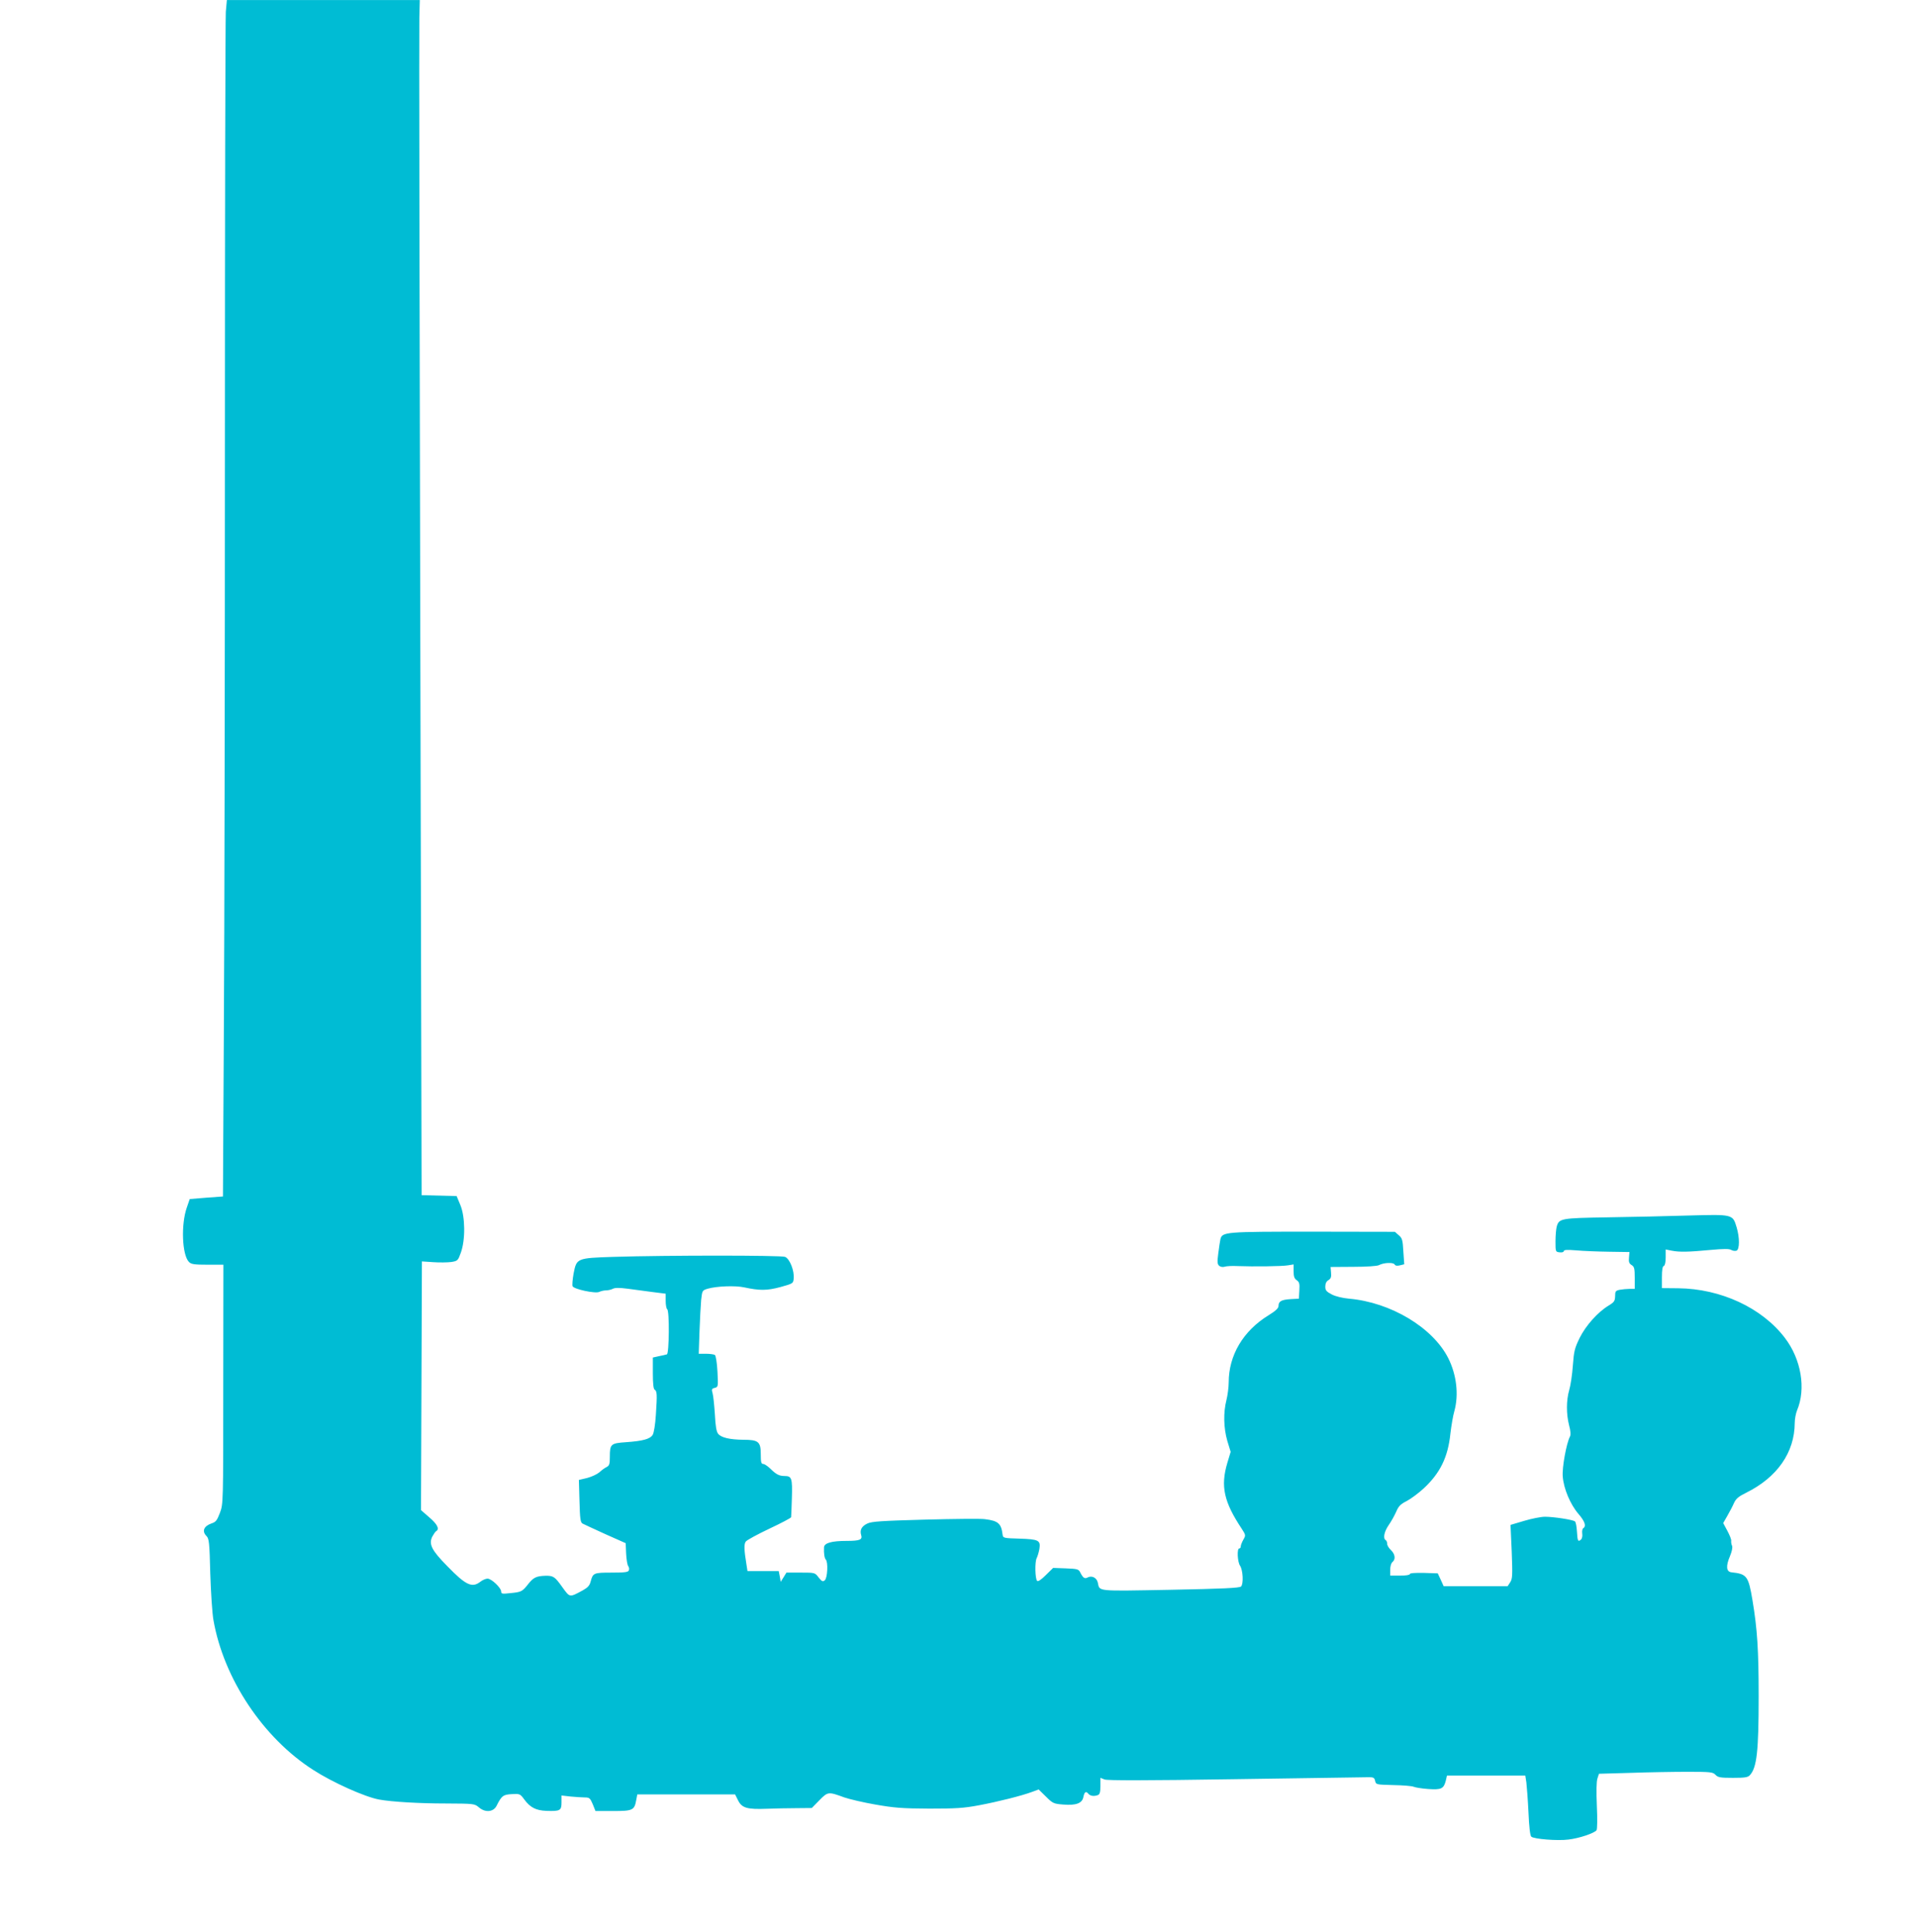 <?xml version="1.0" standalone="no"?>
<!DOCTYPE svg PUBLIC "-//W3C//DTD SVG 20010904//EN"
 "http://www.w3.org/TR/2001/REC-SVG-20010904/DTD/svg10.dtd">
<svg version="1.0" xmlns="http://www.w3.org/2000/svg"
 width="1270pt" height="1280pt" viewBox="0 0 1270 1280"
 preserveAspectRatio="xMidYMid meet">
<g transform="translate(0,1280) scale(0.1,-0.1)"
fill="#00bcd4" stroke="none">
<path d="M1496 12723 c-3 -42 -6 -1330 -6 -2862 0 -1532 -3 -3282 -7 -3887
l-6 -1102 -110 -8 -110 -9 -19 -55 c-40 -113 -32 -316 14 -362 15 -15 35 -18
123 -18 l105 0 -1 -792 c0 -791 0 -793 -22 -852 -19 -50 -27 -61 -55 -70 -52
-18 -66 -52 -34 -84 17 -17 20 -44 25 -248 4 -126 13 -265 21 -309 68 -388
329 -780 660 -992 128 -83 344 -180 438 -197 83 -15 264 -26 442 -26 187 -1
189 -1 219 -26 42 -36 96 -31 117 11 33 66 43 74 101 77 52 3 55 2 82 -35 40
-54 77 -73 147 -76 91 -3 100 2 100 56 l0 46 61 -7 c34 -3 77 -6 94 -6 30 0
35 -5 52 -45 l18 -45 116 0 c131 0 142 5 154 73 l7 37 324 0 324 0 20 -40 c25
-50 60 -60 190 -55 52 2 141 4 197 4 l101 1 50 51 c57 58 59 58 166 19 32 -11
124 -33 205 -47 126 -22 175 -26 356 -27 177 0 229 3 330 22 128 24 283 63
353 89 l43 16 48 -47 c46 -46 52 -48 115 -53 83 -7 125 8 133 49 7 35 17 42
33 23 13 -16 38 -19 64 -9 12 5 16 20 16 60 l0 54 28 -11 c19 -7 276 -7 862 2
459 7 855 13 879 13 40 1 46 -2 51 -24 6 -25 7 -25 120 -28 63 -1 124 -6 135
-11 11 -5 54 -12 96 -15 87 -6 103 1 117 54 l8 35 260 0 259 0 7 -45 c3 -25
10 -114 14 -198 4 -97 11 -156 19 -162 19 -16 174 -28 245 -19 71 8 172 42
187 62 5 7 6 76 2 162 -4 95 -3 161 4 181 l10 31 210 6 c116 4 285 7 377 7
154 0 168 -2 185 -20 16 -17 31 -20 115 -20 80 0 100 3 113 18 46 50 58 158
58 522 0 306 -9 446 -41 637 -27 161 -37 174 -140 185 -34 4 -37 42 -9 107 13
32 18 57 14 68 -5 10 -7 25 -6 33 2 8 -10 38 -25 66 l-28 52 28 49 c15 26 35
64 44 85 13 28 31 43 80 67 206 102 321 267 322 462 0 26 7 63 15 83 61 144
28 340 -81 482 -152 199 -424 325 -706 328 l-108 1 0 72 c0 48 4 73 13 75 7 3
12 24 12 57 l0 52 40 -8 c51 -10 111 -9 258 5 88 8 123 8 136 0 10 -6 26 -8
35 -5 21 8 22 85 1 155 -26 87 -25 86 -318 78 -139 -4 -380 -10 -537 -12 -309
-5 -322 -7 -337 -62 -4 -15 -8 -58 -8 -97 0 -69 0 -70 28 -73 16 -2 27 2 27 8
0 9 22 10 83 5 45 -4 143 -8 217 -9 l135 -2 -3 -36 c-3 -29 1 -40 17 -50 18
-11 21 -23 21 -85 l0 -73 -34 0 c-18 0 -48 -3 -65 -6 -28 -6 -31 -10 -31 -43
-1 -31 -6 -39 -42 -61 -73 -44 -152 -133 -193 -215 -33 -68 -38 -88 -45 -183
-4 -59 -15 -132 -24 -162 -20 -69 -20 -159 -1 -234 10 -36 12 -63 6 -74 -24
-46 -53 -206 -48 -265 6 -81 50 -185 104 -248 43 -50 53 -81 32 -95 -6 -3 -9
-19 -7 -35 3 -17 -1 -34 -9 -41 -19 -16 -22 -9 -26 55 -2 32 -7 61 -13 66 -12
11 -140 31 -199 31 -25 0 -87 -12 -137 -27 l-91 -27 8 -177 c6 -157 5 -180
-10 -203 l-17 -26 -212 0 -212 0 -19 42 -20 43 -92 3 c-59 1 -93 -1 -93 -8 0
-6 -27 -10 -65 -10 l-65 0 0 39 c0 22 6 44 15 51 22 18 18 52 -10 79 -14 13
-25 31 -25 41 0 11 -4 22 -10 25 -19 12 -10 56 20 100 17 24 39 64 50 89 15
36 29 50 69 70 27 14 77 51 112 83 110 102 162 208 178 366 6 50 17 117 26
147 30 109 15 241 -41 352 -103 202 -380 369 -657 393 -43 4 -89 15 -114 28
-36 19 -43 27 -43 52 0 20 7 35 21 43 16 10 20 21 17 50 l-3 37 150 1 c88 0
158 5 170 11 31 17 95 20 104 5 5 -9 17 -11 36 -6 l28 7 -6 86 c-4 76 -8 88
-31 107 l-25 22 -542 1 c-584 0 -602 -1 -614 -51 -3 -13 -9 -54 -14 -93 -8
-59 -6 -72 7 -83 9 -7 25 -9 36 -5 12 4 50 6 86 4 103 -4 292 -2 333 5 l37 6
0 -46 c0 -34 5 -48 21 -59 17 -12 20 -23 17 -68 l-3 -54 -55 -3 c-61 -4 -80
-14 -80 -46 -1 -15 -19 -32 -66 -61 -168 -103 -264 -265 -264 -445 0 -32 -7
-85 -15 -117 -21 -82 -19 -185 6 -271 l22 -72 -22 -73 c-46 -155 -23 -258 95
-436 27 -42 28 -44 11 -73 -9 -16 -17 -36 -17 -44 0 -8 -4 -14 -10 -14 -16 0
-12 -88 5 -114 20 -30 24 -121 7 -138 -10 -10 -117 -15 -469 -22 -495 -9 -467
-12 -480 47 -7 33 -39 49 -67 35 -20 -11 -31 -4 -50 34 -11 21 -19 23 -95 26
l-84 3 -49 -48 c-30 -30 -51 -44 -57 -38 -14 15 -16 127 -3 151 6 12 14 39 18
61 9 57 -5 64 -133 68 -105 3 -108 4 -111 27 -9 73 -28 91 -117 102 -27 4
-206 2 -397 -3 -289 -8 -353 -12 -382 -26 -38 -18 -51 -43 -41 -76 10 -31 -9
-39 -95 -39 -101 0 -150 -14 -151 -43 -2 -40 3 -72 12 -81 16 -17 11 -122 -7
-137 -13 -11 -19 -8 -41 19 -24 32 -25 32 -119 32 l-94 0 -19 -31 -19 -30 -6
35 -7 36 -103 0 -104 0 -6 38 c-17 103 -18 142 -5 158 8 10 78 48 156 85 79
37 143 71 144 76 1 4 3 62 5 127 4 132 -1 146 -48 146 -36 0 -57 11 -96 50
-17 16 -38 30 -46 30 -13 0 -16 12 -16 64 0 83 -15 96 -115 96 -90 1 -146 14
-167 39 -12 15 -18 50 -22 128 -4 60 -10 122 -15 140 -8 28 -6 32 14 37 23 6
23 8 18 108 -3 58 -11 106 -17 110 -6 4 -33 8 -59 8 l-48 0 5 148 c3 81 8 175
11 209 7 61 7 63 43 74 59 17 182 22 242 9 102 -22 151 -22 240 2 83 23 85 24
88 56 5 53 -26 131 -57 144 -28 11 -780 11 -1136 0 -245 -8 -245 -9 -265 -110
-7 -39 -10 -77 -7 -84 7 -20 152 -51 177 -38 10 5 31 10 45 10 14 0 35 5 46
11 14 7 43 7 97 0 42 -6 116 -15 165 -22 l87 -11 0 -48 c0 -27 5 -52 10 -55
16 -10 13 -295 -2 -299 -7 -2 -31 -8 -53 -12 l-40 -9 0 -103 c0 -71 4 -105 12
-110 16 -10 17 -30 8 -167 -4 -64 -13 -119 -21 -132 -17 -28 -64 -41 -177 -49
-101 -7 -107 -12 -107 -98 0 -47 -3 -57 -22 -67 -13 -6 -34 -22 -48 -35 -14
-12 -50 -29 -80 -37 l-55 -13 4 -140 c3 -115 6 -141 20 -149 9 -5 77 -36 151
-70 l135 -60 3 -70 c2 -38 8 -75 14 -82 5 -7 8 -20 4 -28 -4 -12 -26 -15 -114
-15 -119 0 -124 -2 -139 -59 -7 -27 -19 -40 -53 -59 -89 -48 -84 -48 -135 22
-50 70 -59 76 -113 75 -58 -2 -78 -11 -112 -54 -40 -51 -46 -54 -119 -61 -54
-6 -61 -5 -61 11 0 24 -64 85 -90 85 -12 0 -33 -9 -47 -20 -55 -43 -96 -25
-219 102 -105 106 -125 147 -100 197 9 16 20 33 26 36 23 14 7 46 -46 91 l-55
48 3 824 3 824 75 -5 c41 -3 95 -2 119 1 43 7 45 9 64 62 31 86 29 237 -3 315
l-25 60 -116 3 -116 3 -9 3842 c-5 2113 -8 3895 -6 3960 l3 117 -639 0 -639 0
-7 -77z"/>
</g>
</svg>
